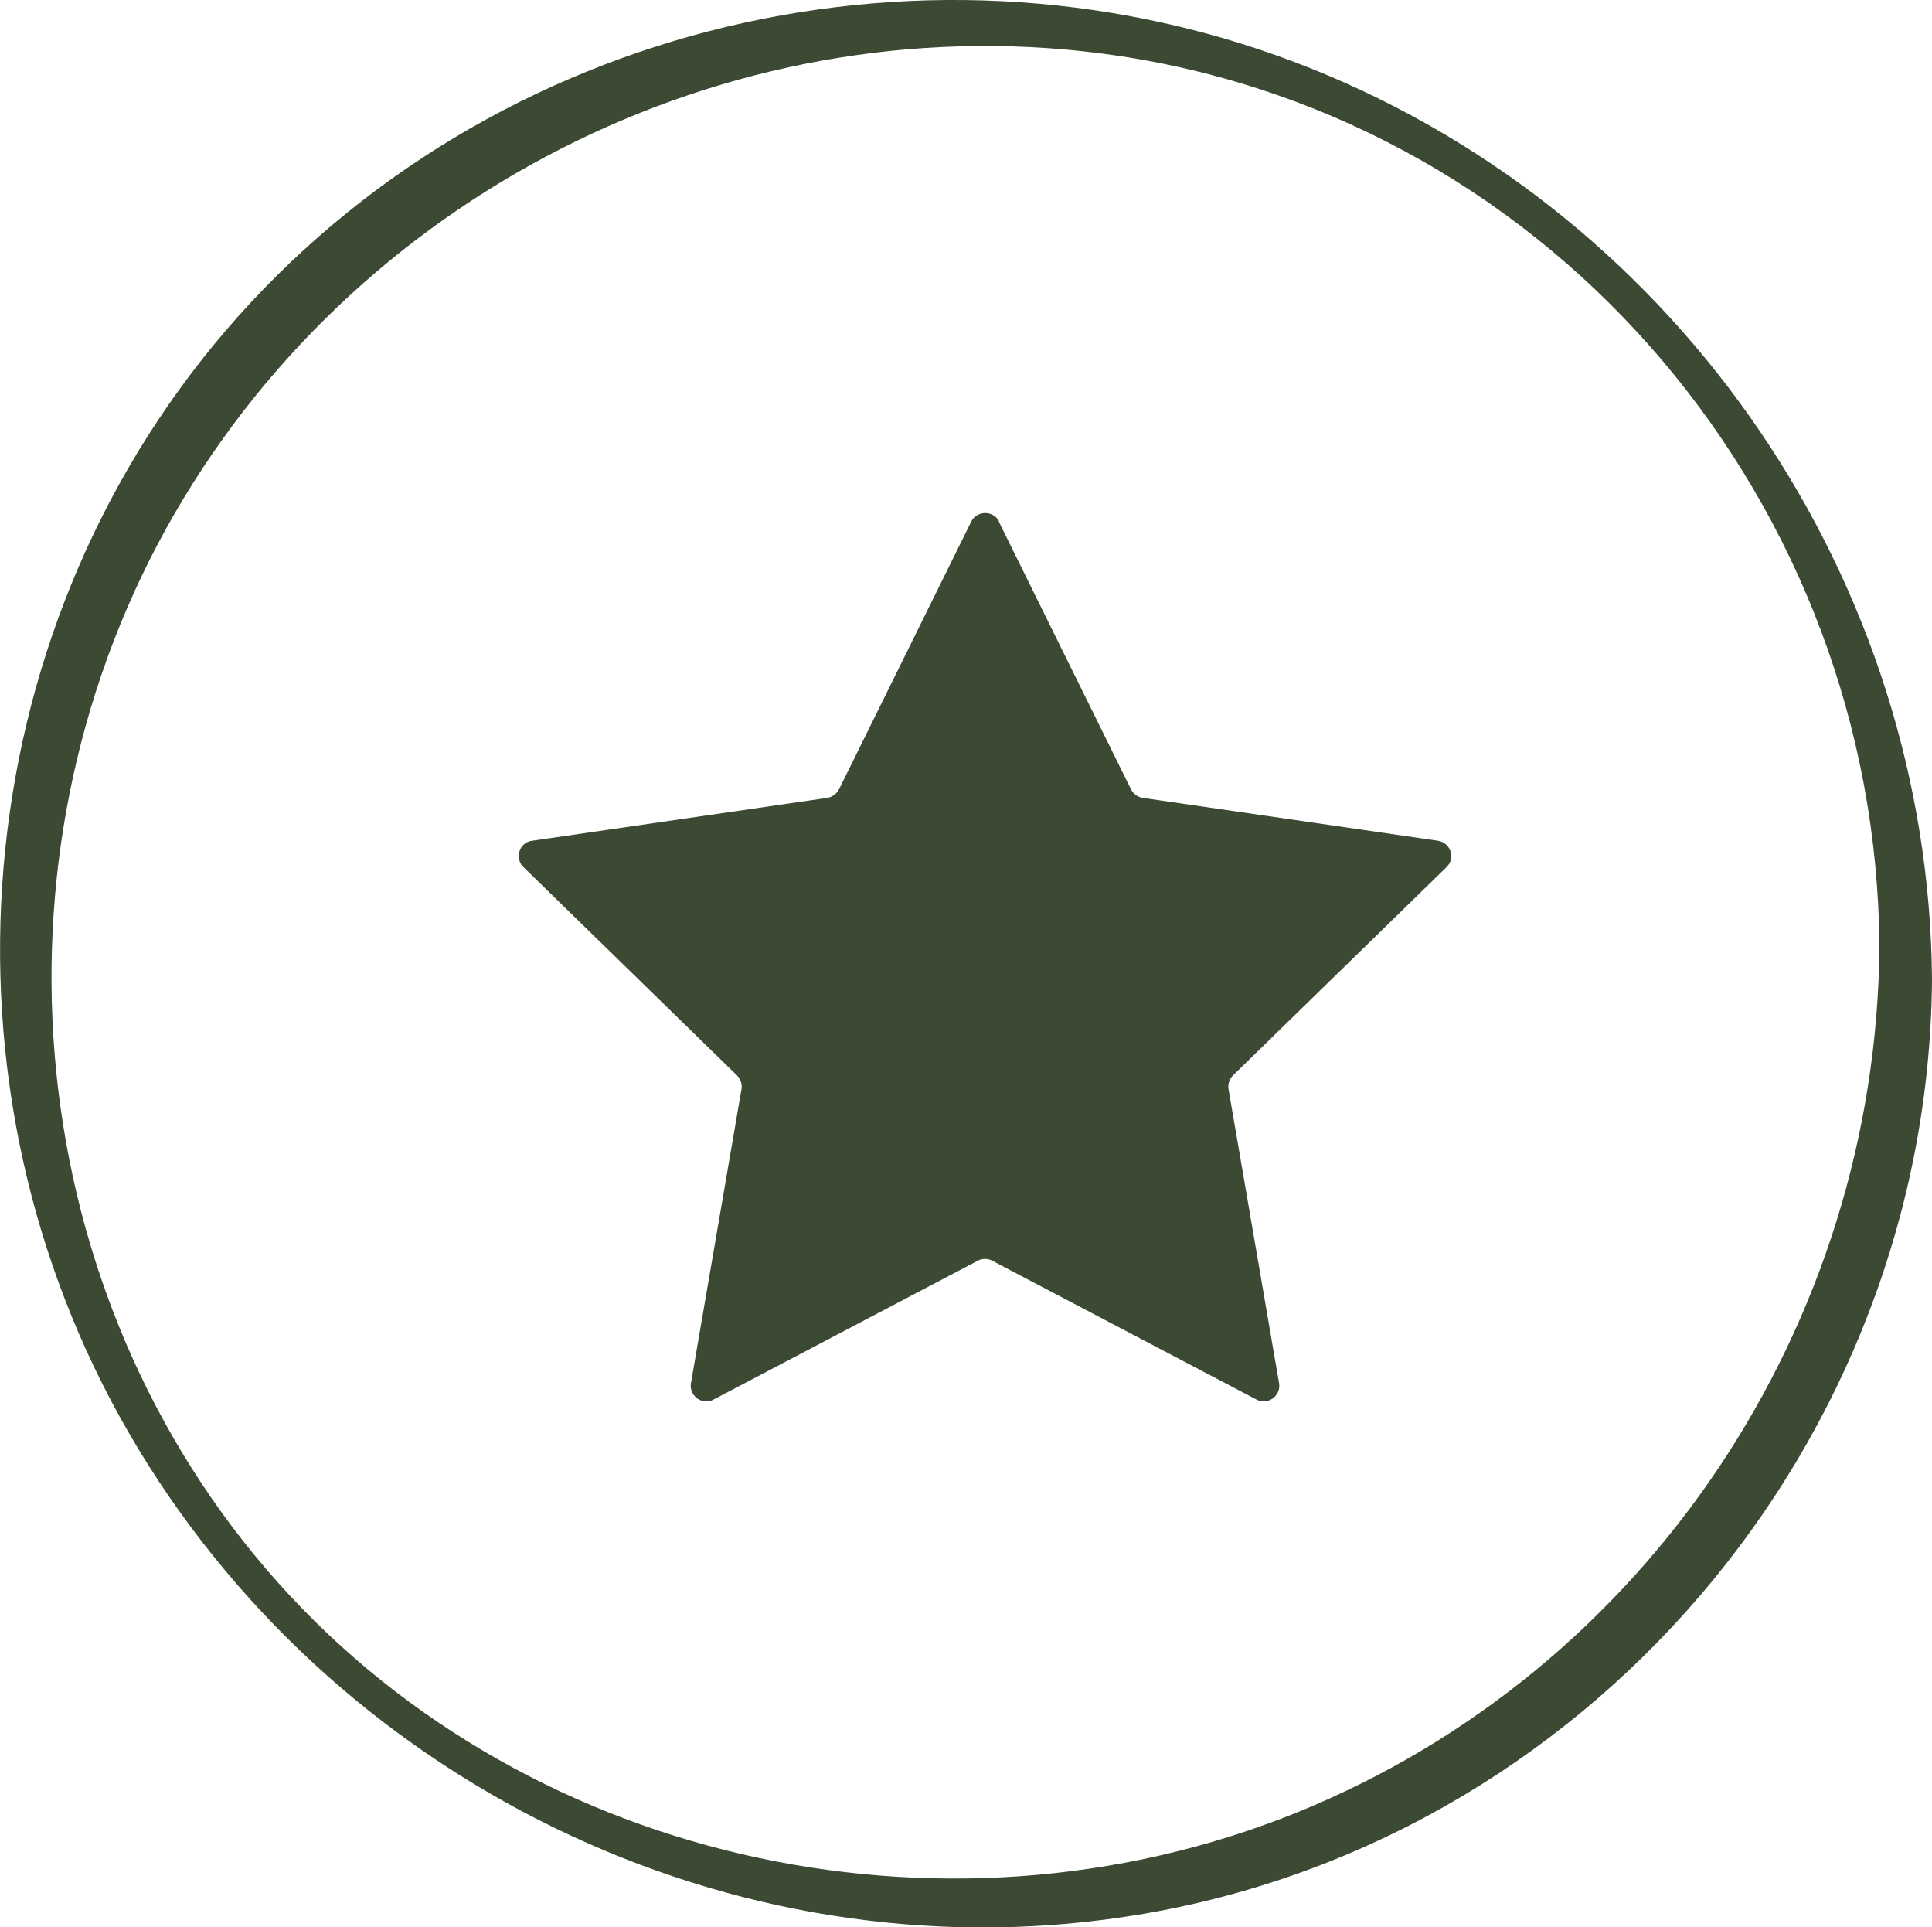 <?xml version="1.0" encoding="UTF-8"?><svg id="Layer_1" xmlns="http://www.w3.org/2000/svg" viewBox="0 0 47.76 47.63"><defs><style>.cls-1{fill:#3c4a34;}</style></defs><path class="cls-1" d="m46.46,23.39c-.07,9.34-5.74,17.93-14.46,21.43s-19.22,1.2-25.42-6.04S-.41,20.84,4.33,12.67C9.02,4.58,18.38,0,27.65,1.38c10.85,1.63,18.73,11.12,18.81,22,0,.53,1.3,1.31,1.3.83-.07-9.83-6.19-18.84-15.33-22.51C23.1-2.04,12.15.51,5.58,8.17-.9,15.74-1.79,26.85,3.2,35.44s14.87,13.42,24.64,11.93c11.36-1.72,19.83-11.72,19.92-23.15,0-.53-1.29-1.32-1.3-.83Z"/><path class="cls-1" d="m24.69,12.89l3.27,6.62c.06.11.16.19.29.21l7.3,1.06c.31.05.44.43.21.65l-5.28,5.15c-.09.09-.13.22-.11.34l1.25,7.27c.05.31-.28.55-.56.4l-6.53-3.43c-.11-.06-.25-.06-.36,0l-6.53,3.43c-.28.15-.61-.09-.56-.4l1.25-7.27c.02-.12-.02-.25-.11-.34l-5.28-5.15c-.23-.22-.1-.61.21-.65l7.3-1.06c.12-.02.23-.1.29-.21l3.27-6.62c.14-.28.55-.28.69,0Z"/></svg>